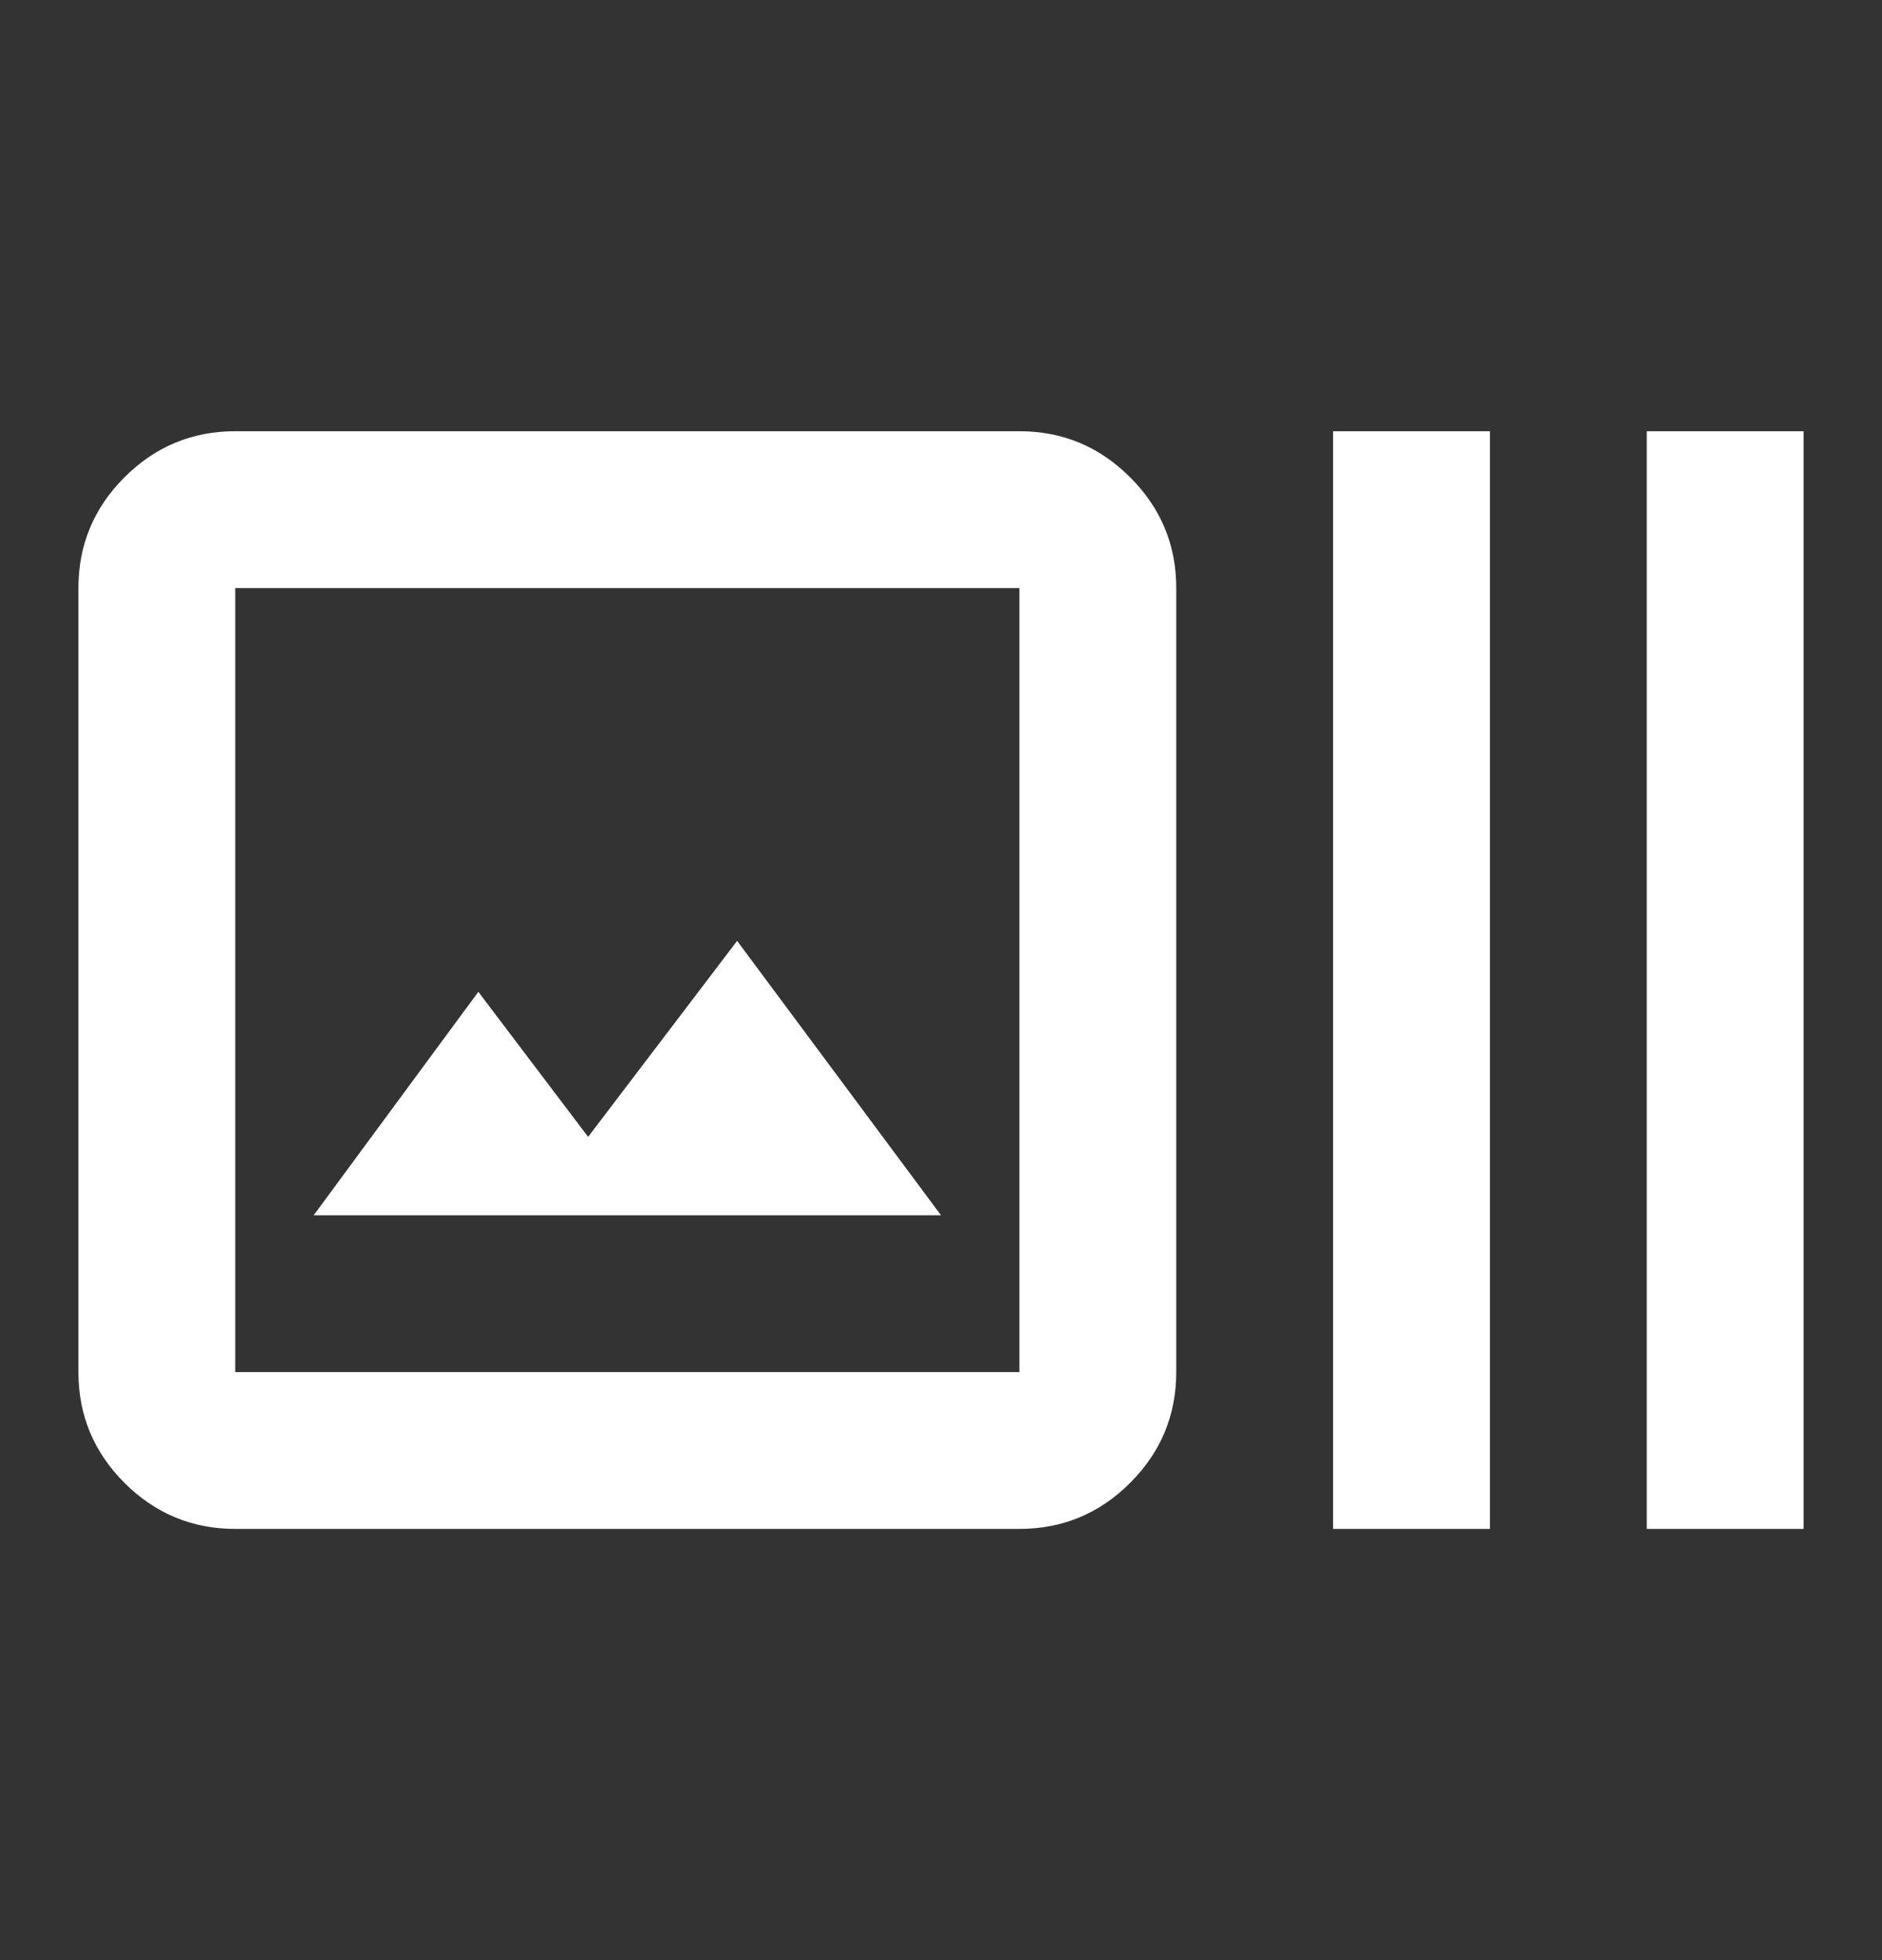 <svg width="24" height="25" viewBox="0 0 24 25" fill="none" xmlns="http://www.w3.org/2000/svg">
<rect x="0" y="0" width="24" height="25" fill="#333333" stroke="none"/>
<g id="art_track">
<mask id="mask0_2403_10593" style="mask-type:alpha" maskUnits="userSpaceOnUse" x="0" y="0" width="24" height="25">
<rect id="Bounding box" y="0.5" width="24" height="24" fill="#D9D9D9"/>
</mask>
<g mask="url(#mask0_2403_10593)">
<path id="vector" d="M3 19.5C2.45 19.5 1.979 19.304 1.587 18.913C1.196 18.521 1 18.05 1 17.5V7.5C1 6.95 1.196 6.479 1.587 6.088C1.979 5.696 2.45 5.5 3 5.5H13C13.55 5.5 14.021 5.696 14.412 6.088C14.804 6.479 15 6.95 15 7.5V17.5C15 18.05 14.804 18.521 14.412 18.913C14.021 19.304 13.55 19.5 13 19.5H3ZM3 17.5H13V7.5H3V17.5ZM4 15.5H12L9.4 12L7.5 14.5L6.1 12.65L4 15.5ZM17 19.5V5.5H19V19.5H17ZM21 19.5V5.5H23V19.5H21Z" fill="white"/>
</g>
</g>
</svg>
